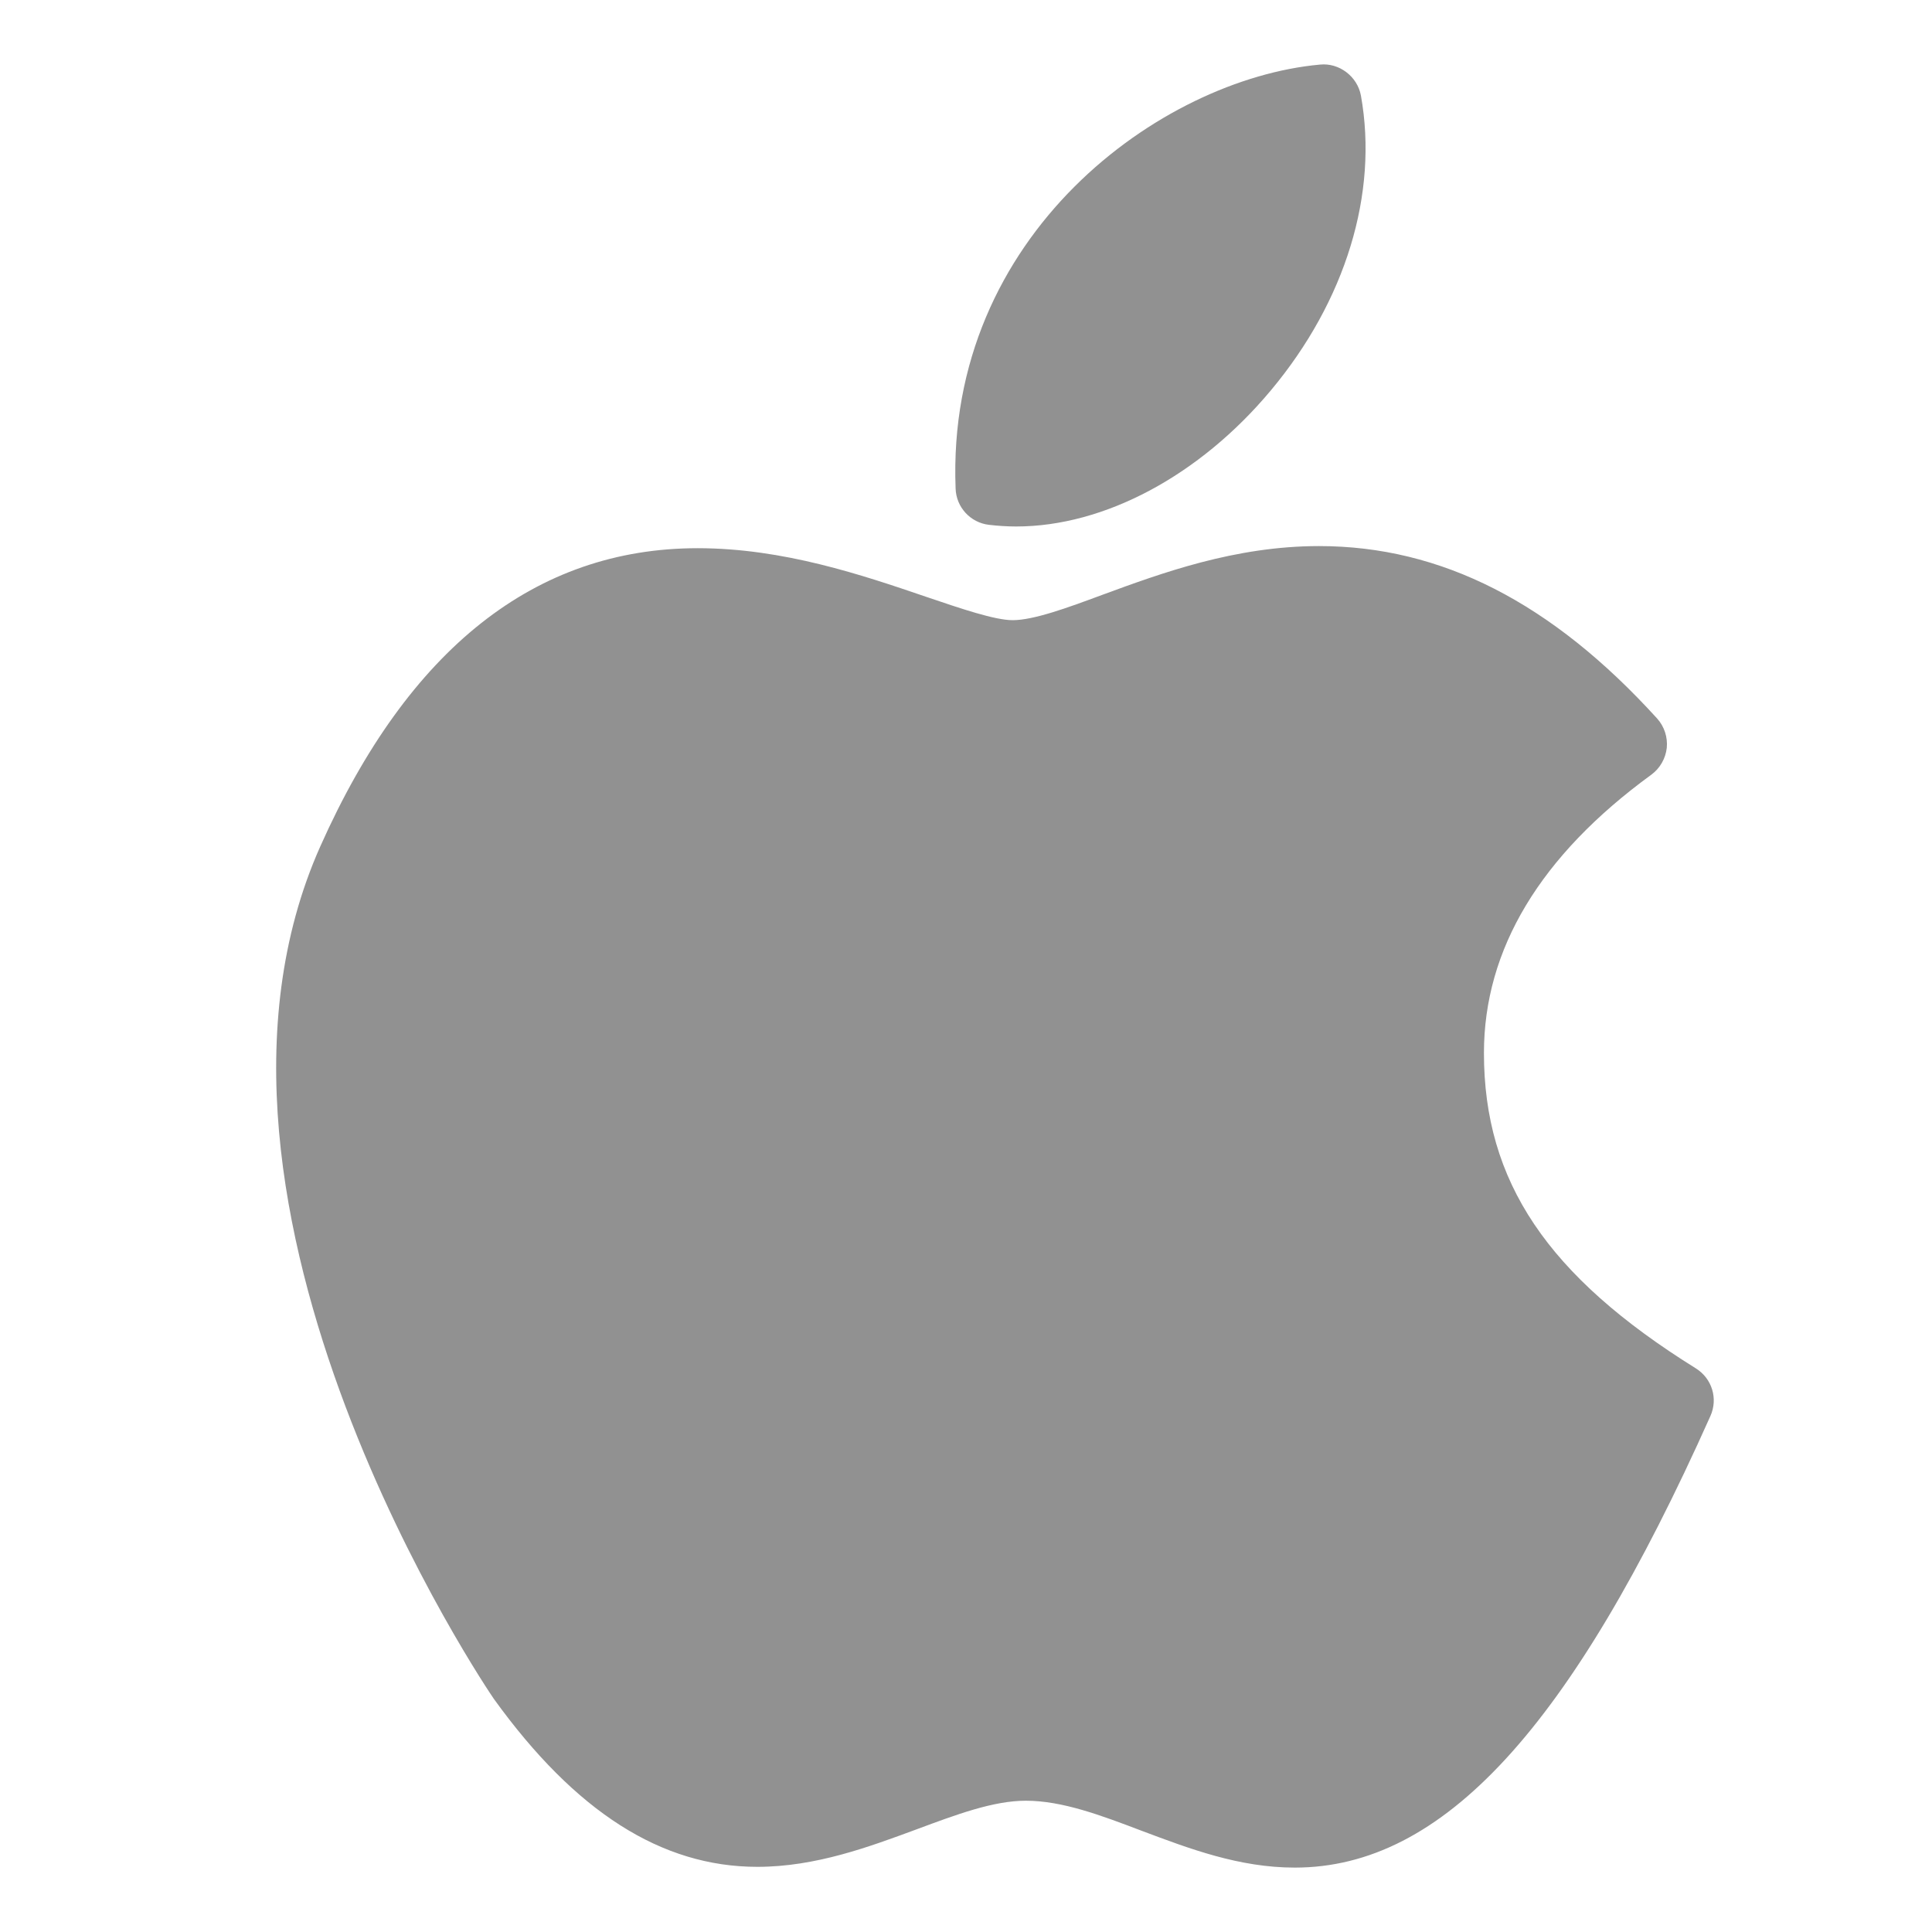 <?xml version="1.0" encoding="iso-8859-1"?>
<!-- Generator: Adobe Illustrator 15.0.0, SVG Export Plug-In . SVG Version: 6.00 Build 0)  -->
<!DOCTYPE svg PUBLIC "-//W3C//DTD SVG 1.1//EN" "http://www.w3.org/Graphics/SVG/1.1/DTD/svg11.dtd">
<svg version="1.1" id="Layer_1" xmlns="http://www.w3.org/2000/svg" xmlns:xlink="http://www.w3.org/1999/xlink" x="0px" y="0px"
	 width="300px" height="300px" viewBox="0 0 300 300" style="enable-background:new 0 0 300 300;" xml:space="preserve">
<path style="fill:#919191;" d="M201.059,290L201.059,290c-8.643,0-16.339-2.924-23.752-5.705c-6.355-2.417-12.344-4.68-18.026-4.68
	c-5.045,0-10.798,2.156-16.893,4.421c-7.368,2.723-15.714,5.846-24.78,5.846c-14.902,0-28.257-8.533-40.895-26.041
	c-0.531-0.742-51.978-76.296-26.984-132.398c13.686-30.723,33.409-46.319,58.613-46.319c13.298,0,25.57,4.173,35.425,7.534
	c5.519,1.875,10.728,3.642,13.474,3.642c3.24,0,8.453-1.897,13.936-3.937c9.146-3.359,20.559-7.568,33.646-7.568
	c18.967,0,36.131,8.759,52.494,26.772c1.107,1.226,1.663,2.9,1.499,4.562c-0.189,1.664-1.051,3.171-2.395,4.162
	c-17.246,12.567-25.996,27.103-25.996,43.217c0,19.957,9.855,34.624,32.903,48.971c2.51,1.568,3.478,4.691,2.262,7.403
	C243.923,268.356,224.024,290,201.059,290z"/>
<path style="fill:#919191;" d="M157.796,81.752L157.796,81.752c-1.413,0-2.841-0.094-4.246-0.259
	c-2.863-0.341-5.067-2.723-5.163-5.623c-1.554-39.445,31.877-63.6,56.586-65.841c2.946-0.306,5.8,1.816,6.352,4.822
	c2.726,15.184-2.366,31.876-14.004,45.788C186.264,73.866,171.481,81.752,157.796,81.752z"/>
</svg>
